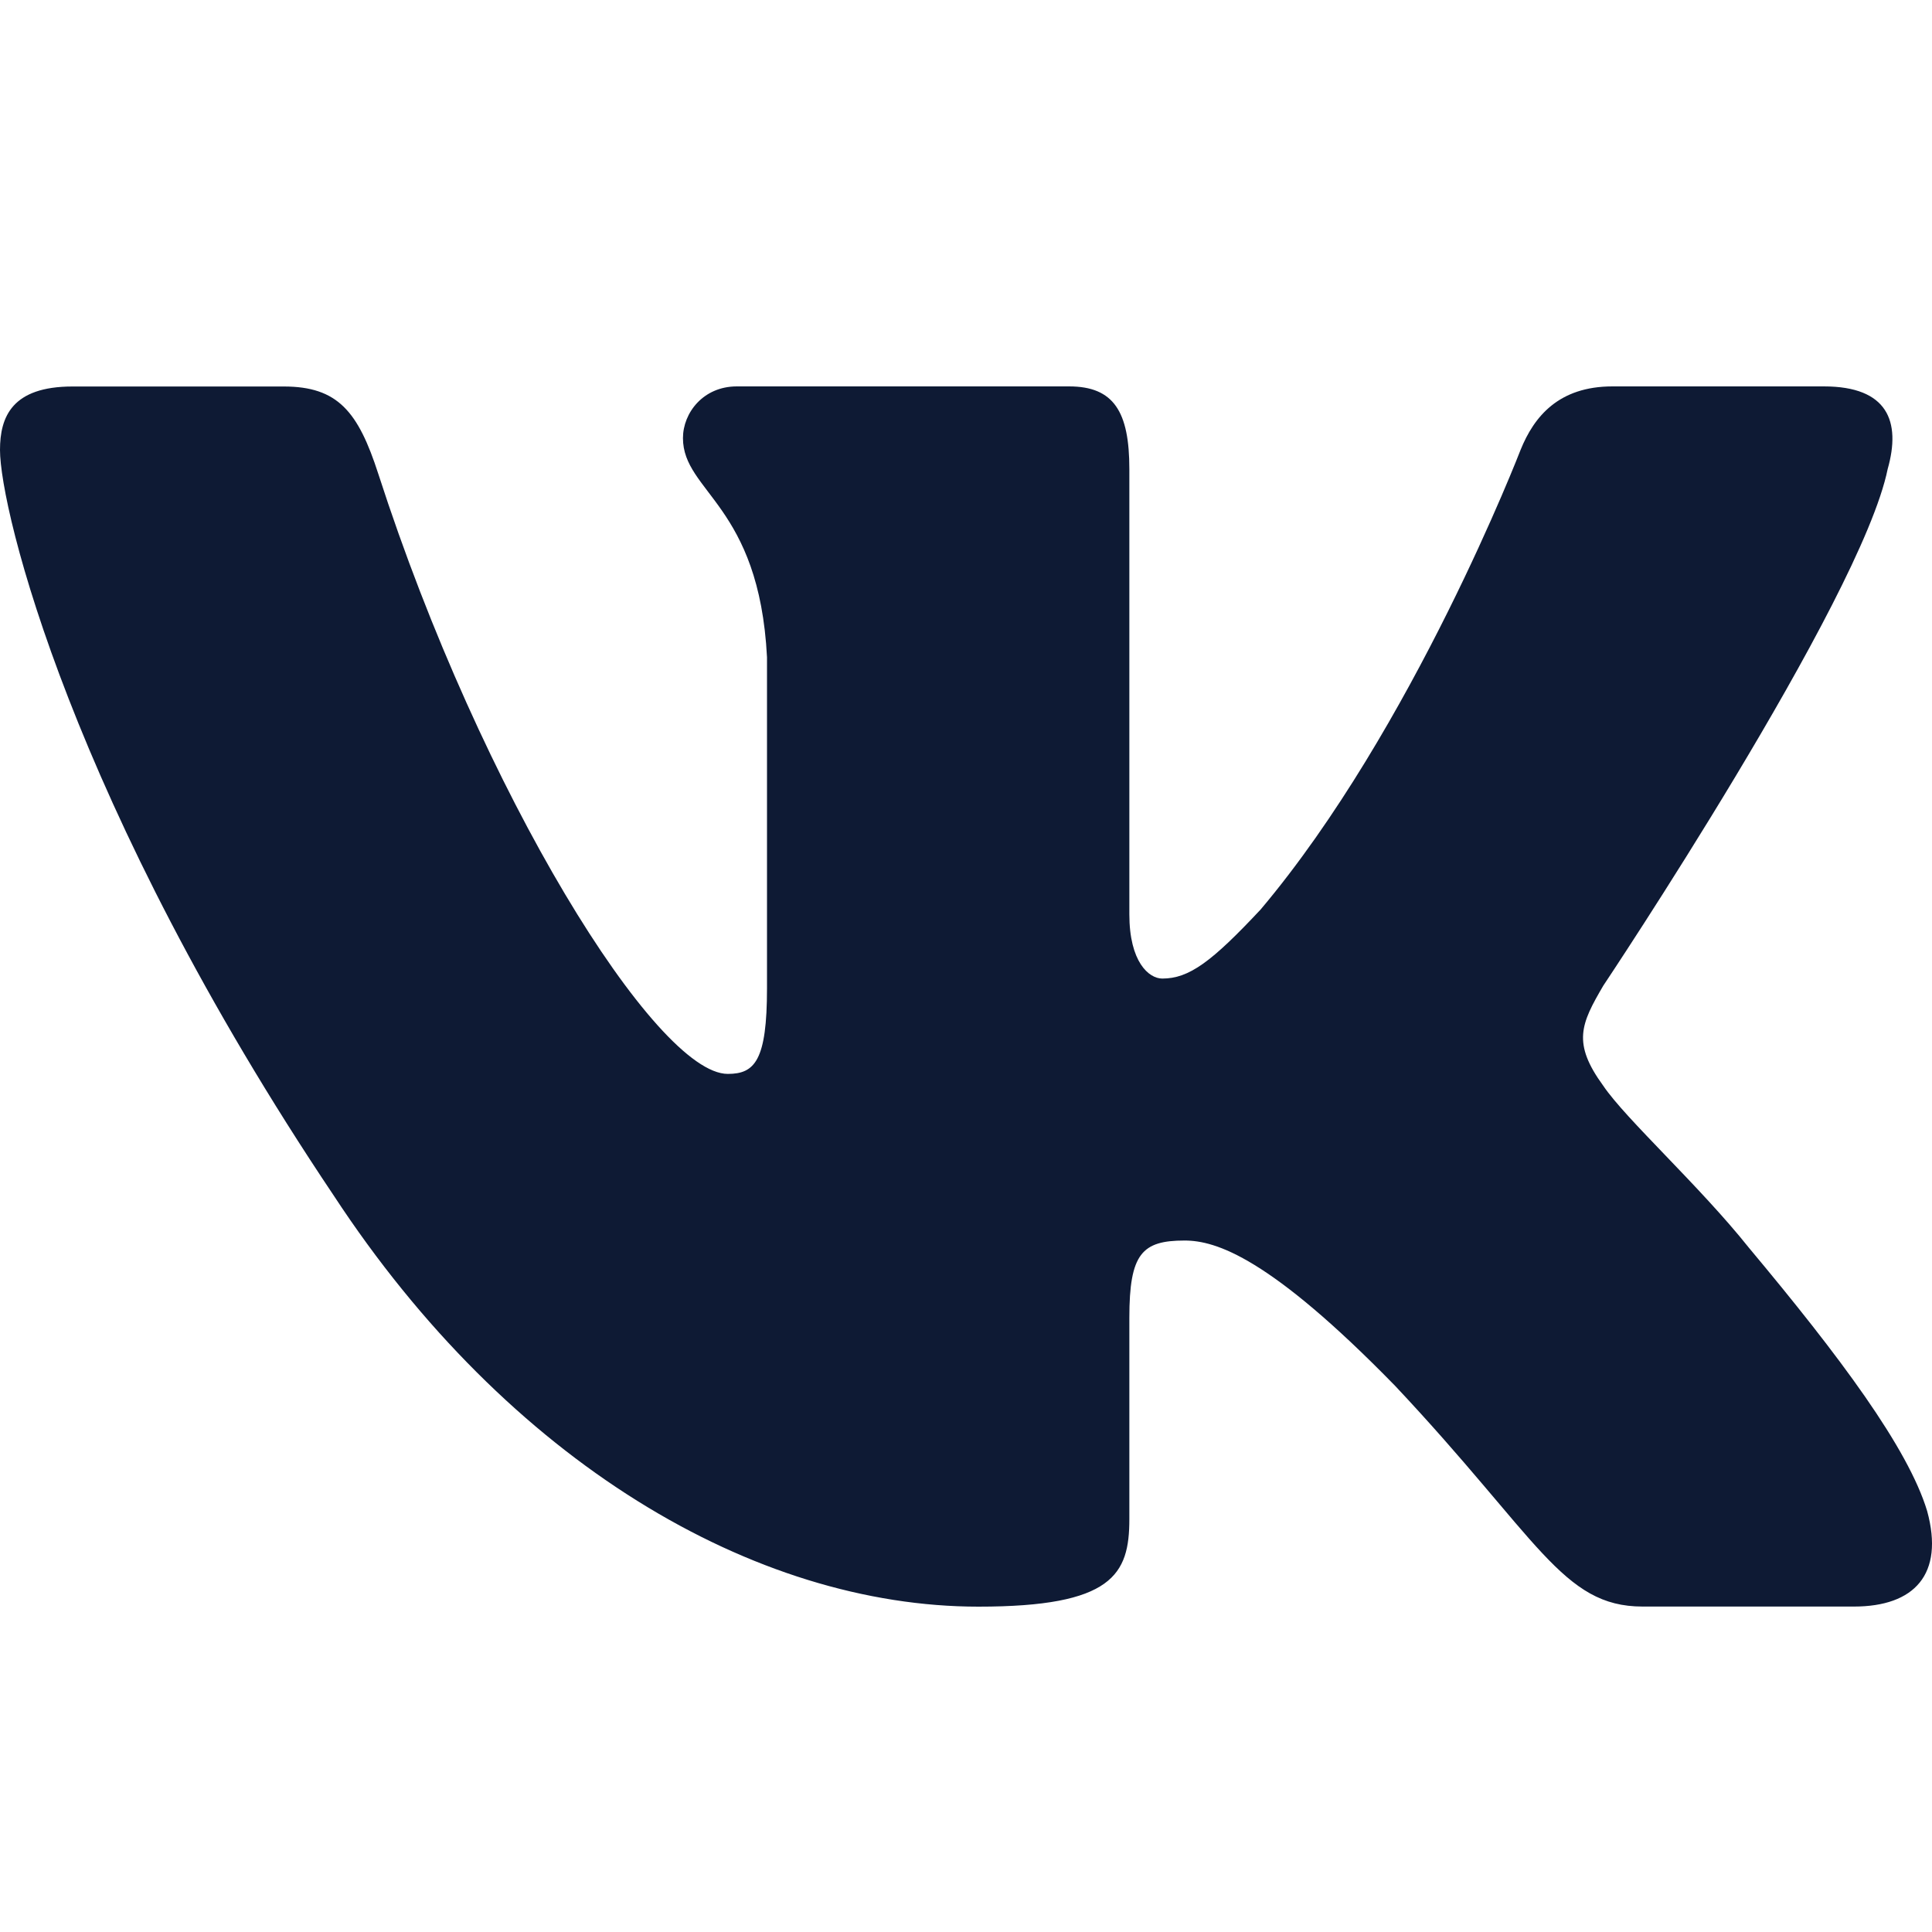 <?xml version="1.0" encoding="UTF-8"?> <svg xmlns="http://www.w3.org/2000/svg" width="20" height="20" viewBox="0 0 20 20" fill="none"><path d="M19.541 4.856C19.681 4.362 19.541 4 18.881 4H16.692C16.135 4 15.88 4.313 15.741 4.657C15.741 4.657 14.628 7.543 13.051 9.414C12.542 9.958 12.309 10.13 12.032 10.13C11.893 10.13 11.691 9.958 11.691 9.465V4.856C11.691 4.263 11.531 4 11.067 4H7.627C7.28 4 7.07 4.274 7.07 4.535C7.07 5.095 7.859 5.225 7.94 6.804V10.23C7.94 10.98 7.813 11.117 7.534 11.117C6.792 11.117 4.987 8.221 3.916 4.905C3.708 4.261 3.497 4.001 2.938 4.001H0.751C0.125 4.001 0 4.314 0 4.658C0 5.276 0.742 8.332 3.454 12.375C5.263 15.135 7.809 16.632 10.129 16.632C11.519 16.632 11.691 16.299 11.691 15.726V13.64C11.691 12.976 11.823 12.842 12.263 12.842C12.587 12.842 13.144 13.016 14.442 14.346C15.925 15.923 16.171 16.631 17.004 16.631H19.192C19.817 16.631 20.129 16.298 19.95 15.643C19.753 14.99 19.044 14.04 18.104 12.916C17.593 12.275 16.83 11.585 16.597 11.24C16.273 10.796 16.366 10.599 16.597 10.204C16.597 10.204 19.264 6.213 19.541 4.856Z" fill="#0E1A34"></path></svg> 